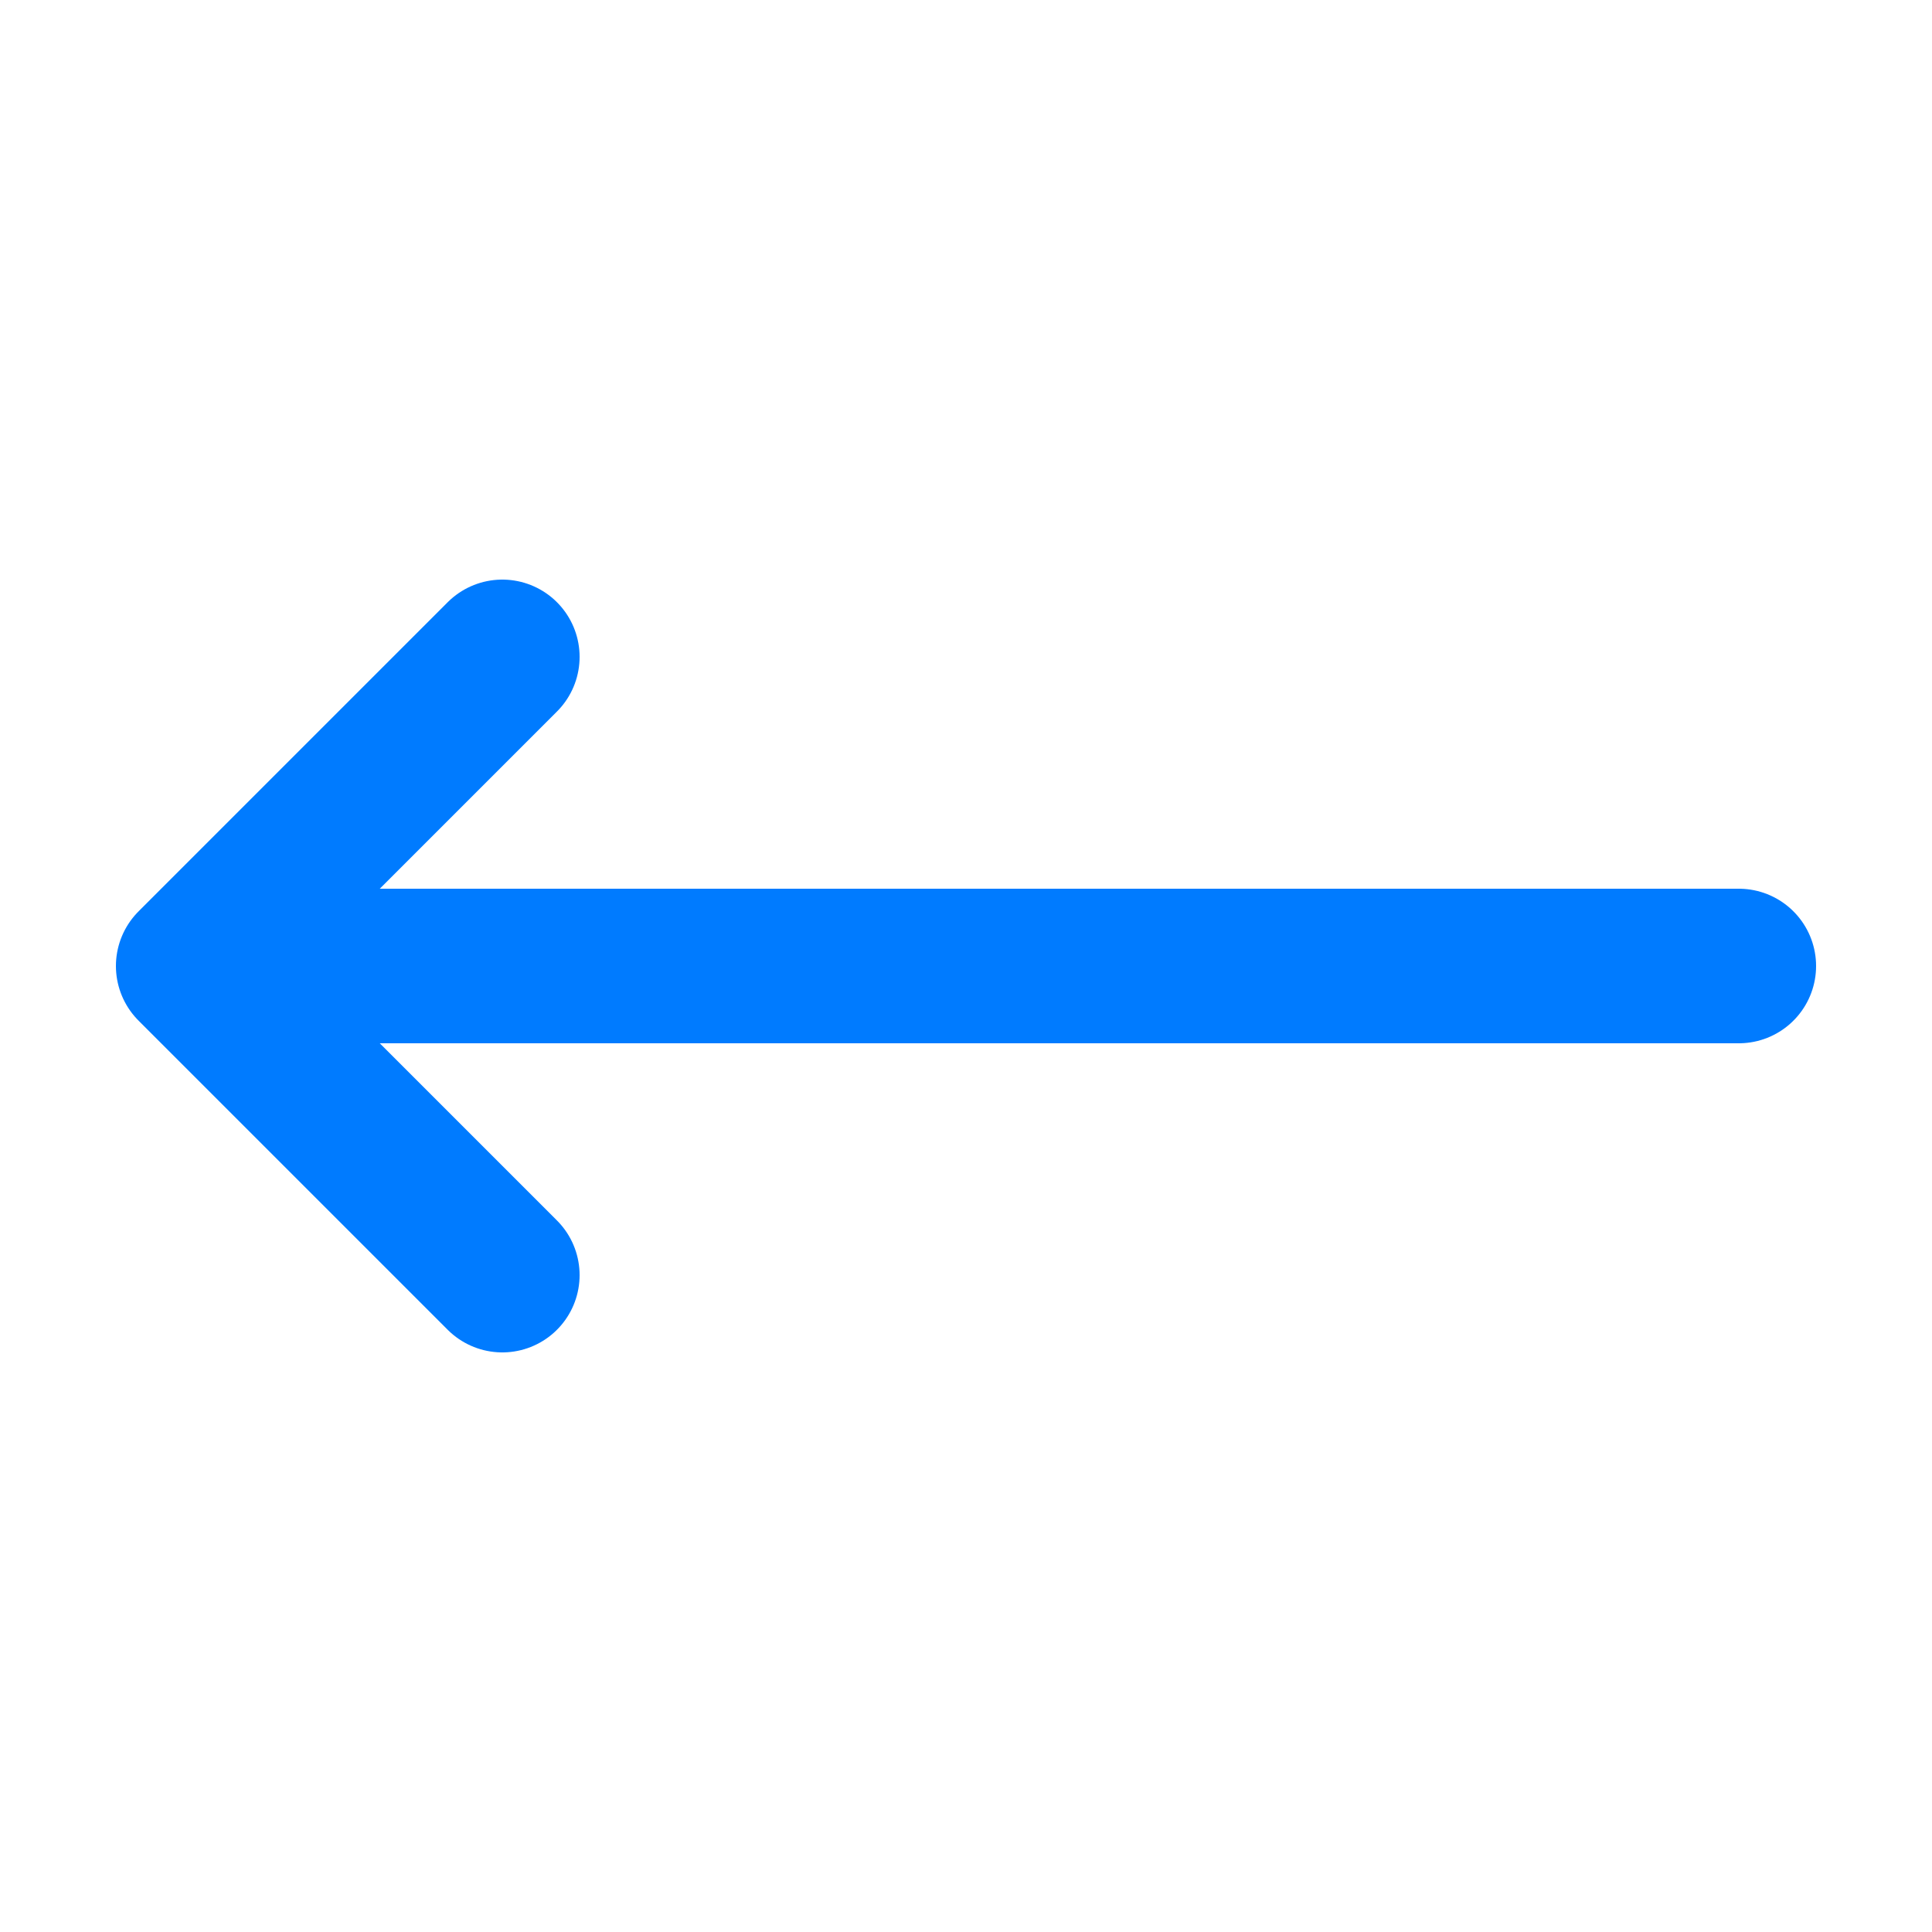 <svg width="25" height="25" viewBox="0 0 25 25" fill="none" xmlns="http://www.w3.org/2000/svg">
<path d="M6.5 8.5L2.5 12.5M2.5 12.5L6.5 16.5M2.5 12.5H22.5" stroke="#007BFF" stroke-width="2" stroke-linecap="round" stroke-linejoin="round"/>
</svg>
